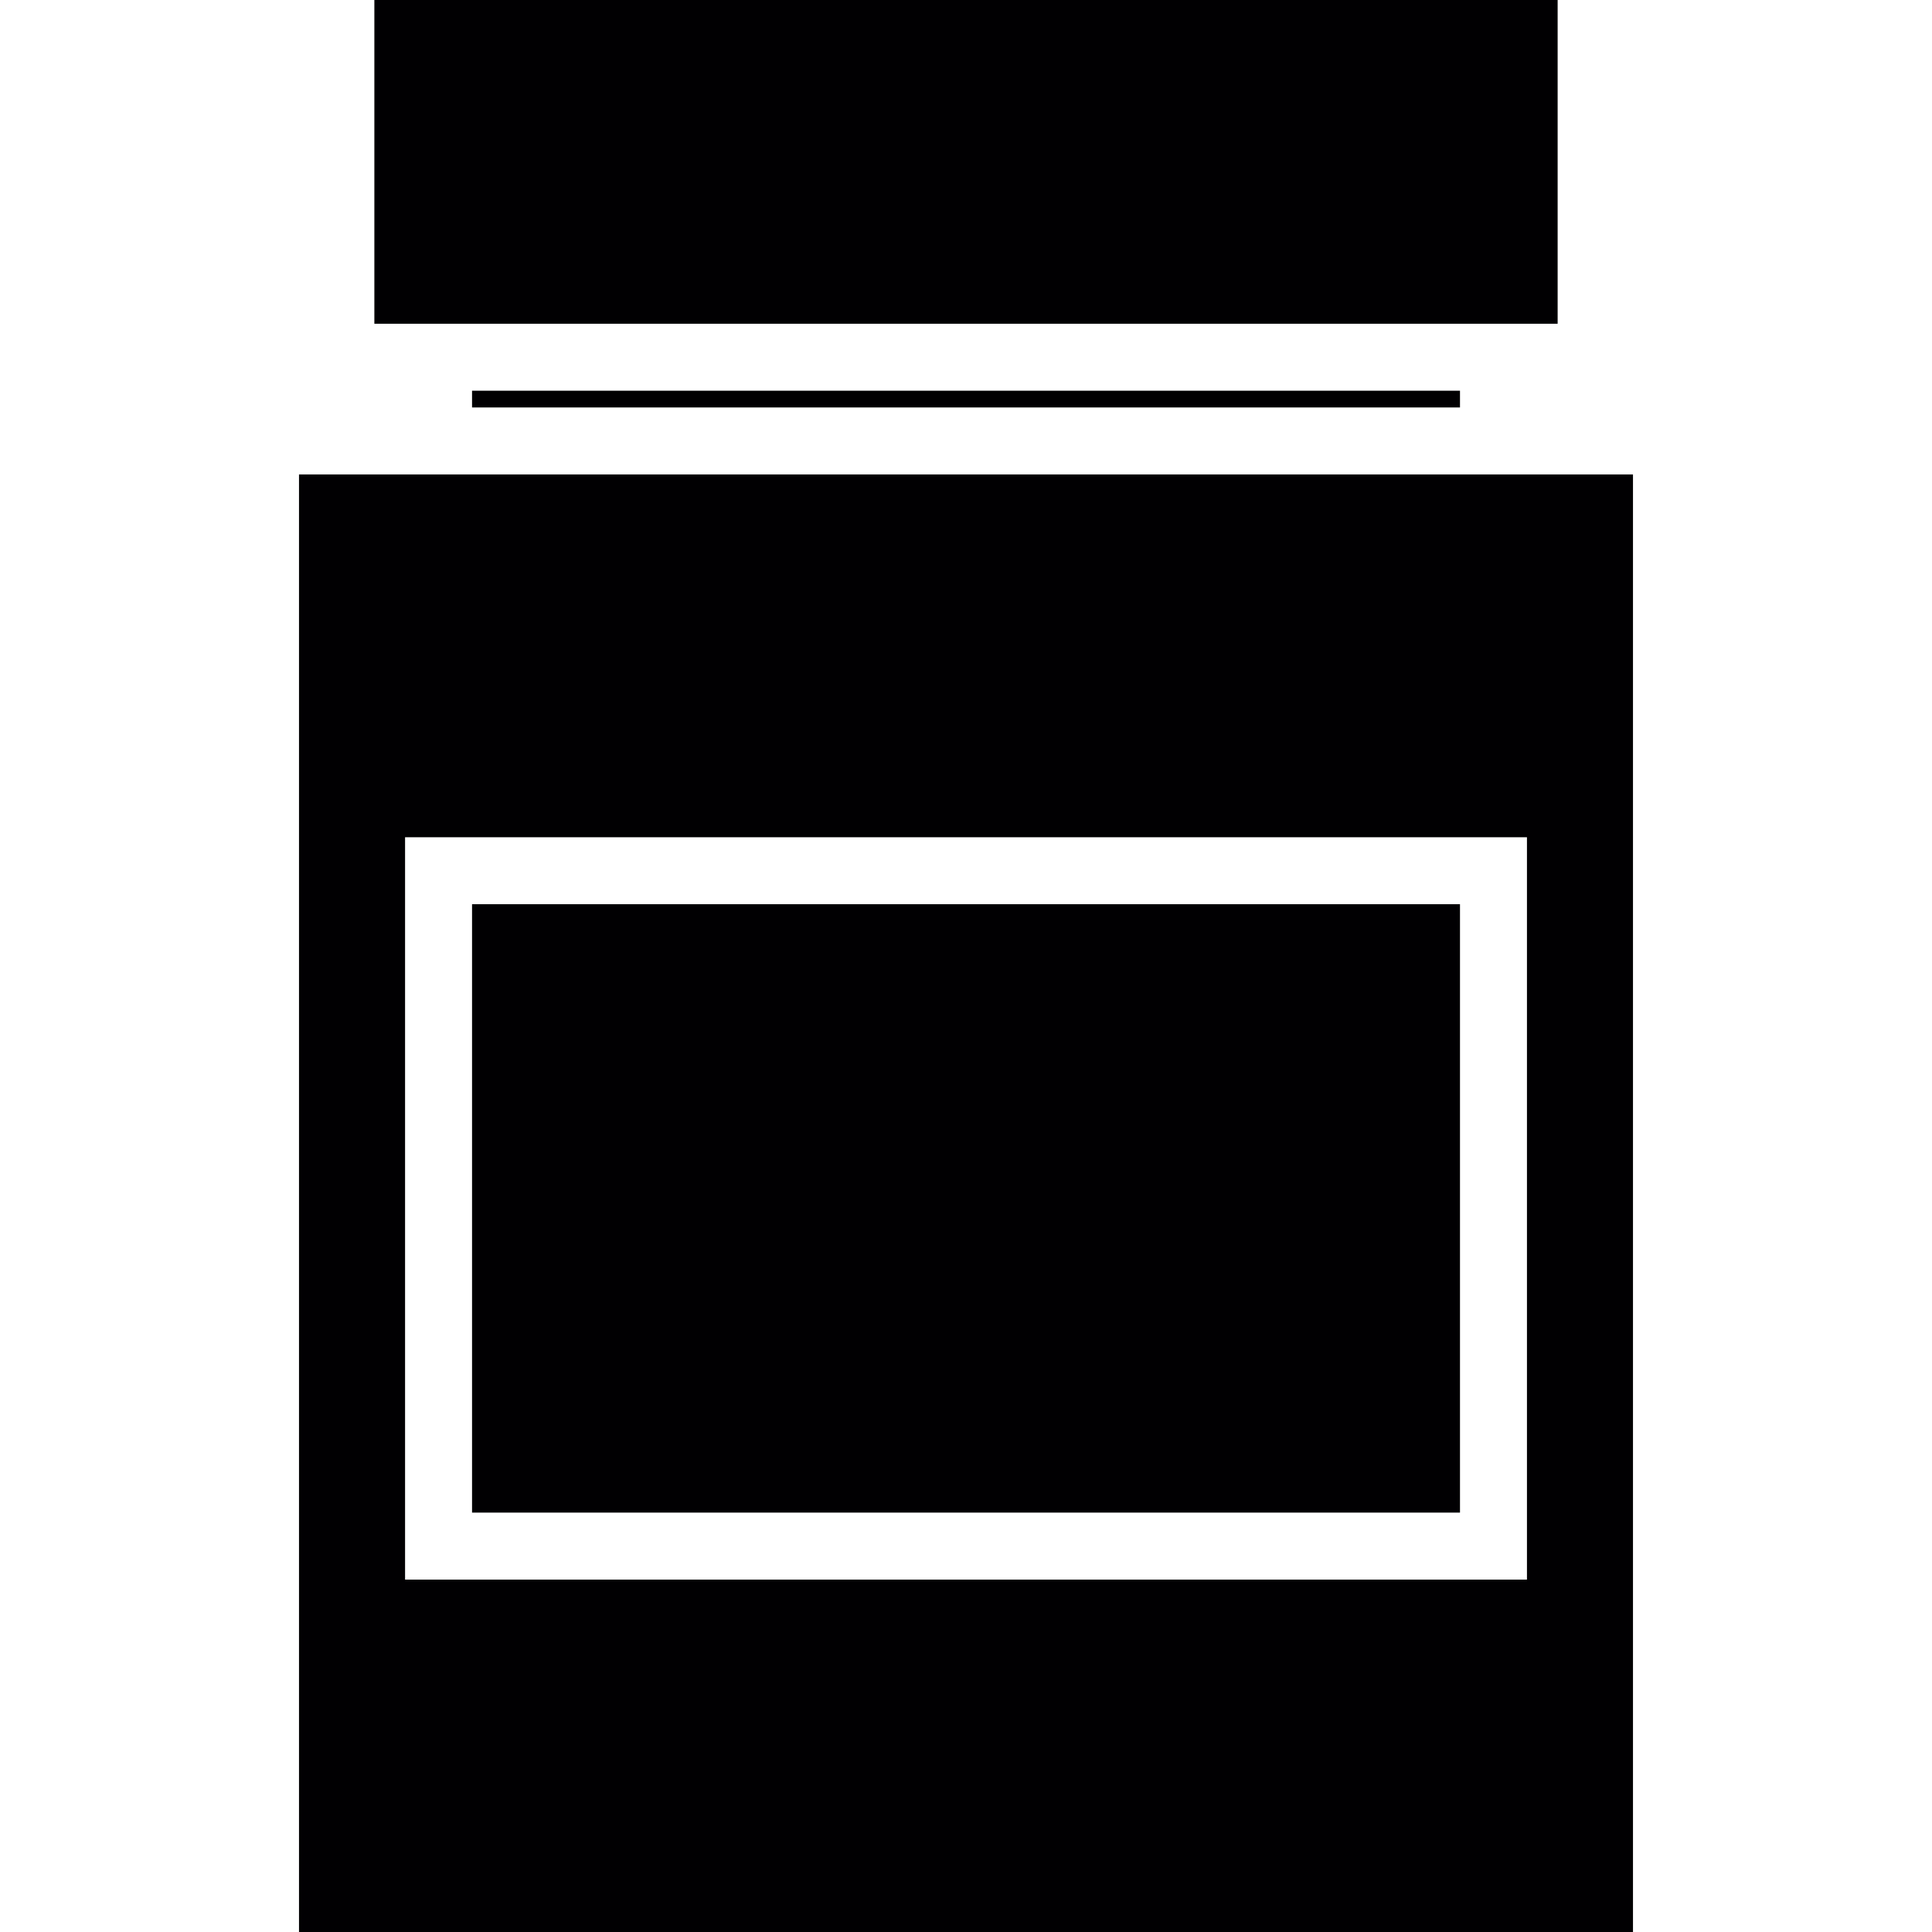 <?xml version="1.0" encoding="iso-8859-1"?>
<!-- Uploaded to: SVG Repo, www.svgrepo.com, Generator: SVG Repo Mixer Tools -->
<svg version="1.1" id="Capa_1" xmlns="http://www.w3.org/2000/svg" xmlns:xlink="http://www.w3.org/1999/xlink" 
	 viewBox="0 0 344.229 344.229" xml:space="preserve">
<g>
	<polygon style="fill:#010002;" points="66.701,57.682 66.701,0 277.528,0 277.528,57.682 272.062,57.682 72.172,57.682 	"/>
	<rect x="84.106" y="69.615" style="fill:#010002;" width="176.023" height="2.983"/>
	<g>
		<rect x="84.106" y="161.105" style="fill:#010002;" width="176.023" height="108.4"/>
		<path style="fill:#010002;" d="M272.062,84.533H72.172H53.275v259.696h237.678V84.533H272.062z M272.062,281.439H72.172V149.172
			h199.89V281.439z"/>
	</g>
</g>
</svg>